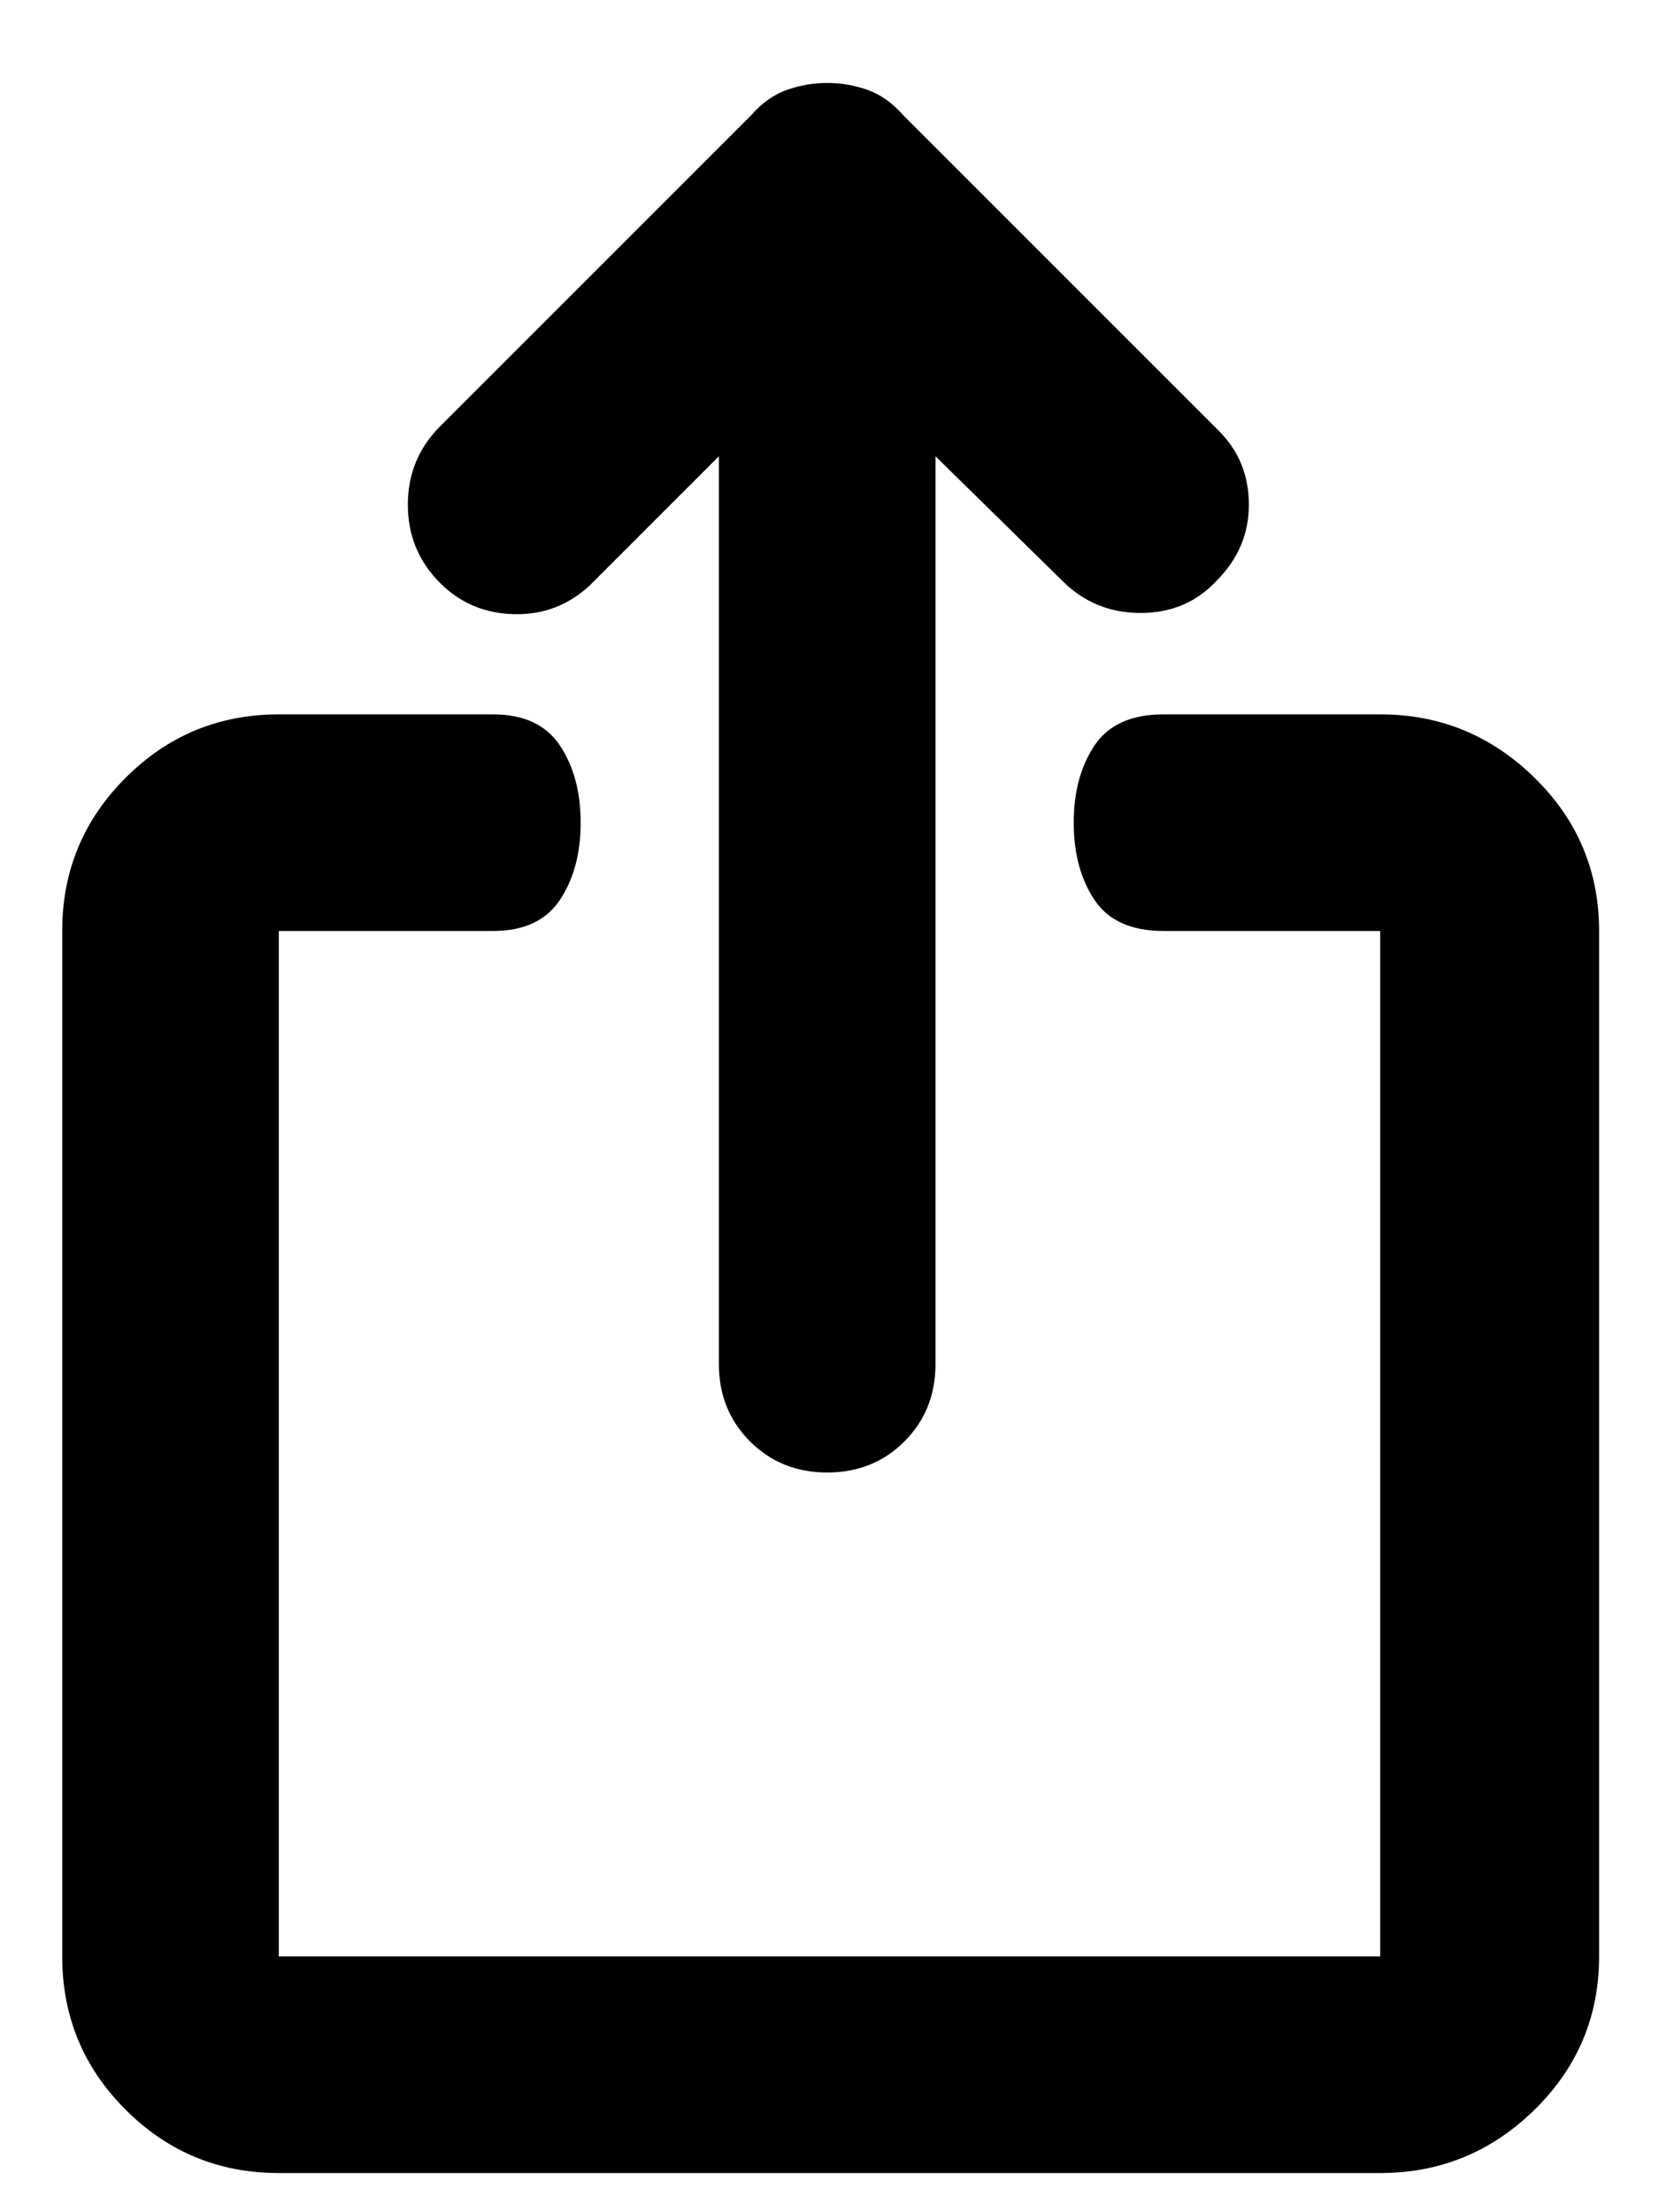 <svg width="18" height="24" viewBox="0 0 18 24" fill="none" xmlns="http://www.w3.org/2000/svg">
<path d="M8.975 15.975C8.642 15.975 8.363 15.863 8.138 15.638C7.913 15.413 7.8 15.134 7.8 14.8V4.95L6.4 6.35C6.167 6.567 5.892 6.671 5.575 6.663C5.258 6.655 4.992 6.542 4.775 6.325C4.542 6.092 4.425 5.809 4.425 5.475C4.425 5.142 4.542 4.859 4.775 4.625L8.15 1.25C8.267 1.117 8.396 1.025 8.538 0.975C8.679 0.925 8.825 0.9 8.975 0.9C9.125 0.9 9.271 0.925 9.413 0.975C9.554 1.025 9.683 1.117 9.8 1.25L13.225 4.675C13.442 4.892 13.55 5.159 13.55 5.475C13.55 5.792 13.433 6.067 13.2 6.3C12.983 6.534 12.708 6.65 12.375 6.65C12.042 6.65 11.758 6.534 11.525 6.3L10.15 4.95V14.8C10.15 15.134 10.037 15.413 9.813 15.638C9.588 15.863 9.308 15.975 8.975 15.975ZM3.025 23.575C2.375 23.575 1.821 23.346 1.363 22.888C0.904 22.43 0.675 21.875 0.675 21.225V10.1C0.675 9.45 0.904 8.896 1.363 8.438C1.821 7.98 2.375 7.75 3.025 7.75H5.35C5.683 7.75 5.925 7.863 6.075 8.088C6.225 8.313 6.3 8.592 6.3 8.925C6.3 9.259 6.225 9.538 6.075 9.763C5.925 9.988 5.683 10.1 5.35 10.1H3.025V21.225H14.975V10.1H12.625C12.275 10.1 12.025 9.988 11.875 9.763C11.725 9.538 11.65 9.259 11.65 8.925C11.65 8.592 11.725 8.313 11.875 8.088C12.025 7.863 12.275 7.75 12.625 7.75H14.975C15.625 7.75 16.183 7.98 16.65 8.438C17.117 8.896 17.35 9.45 17.35 10.1V21.225C17.35 21.875 17.117 22.43 16.65 22.888C16.183 23.346 15.625 23.575 14.975 23.575H3.025Z" fill="black"/>
</svg>

